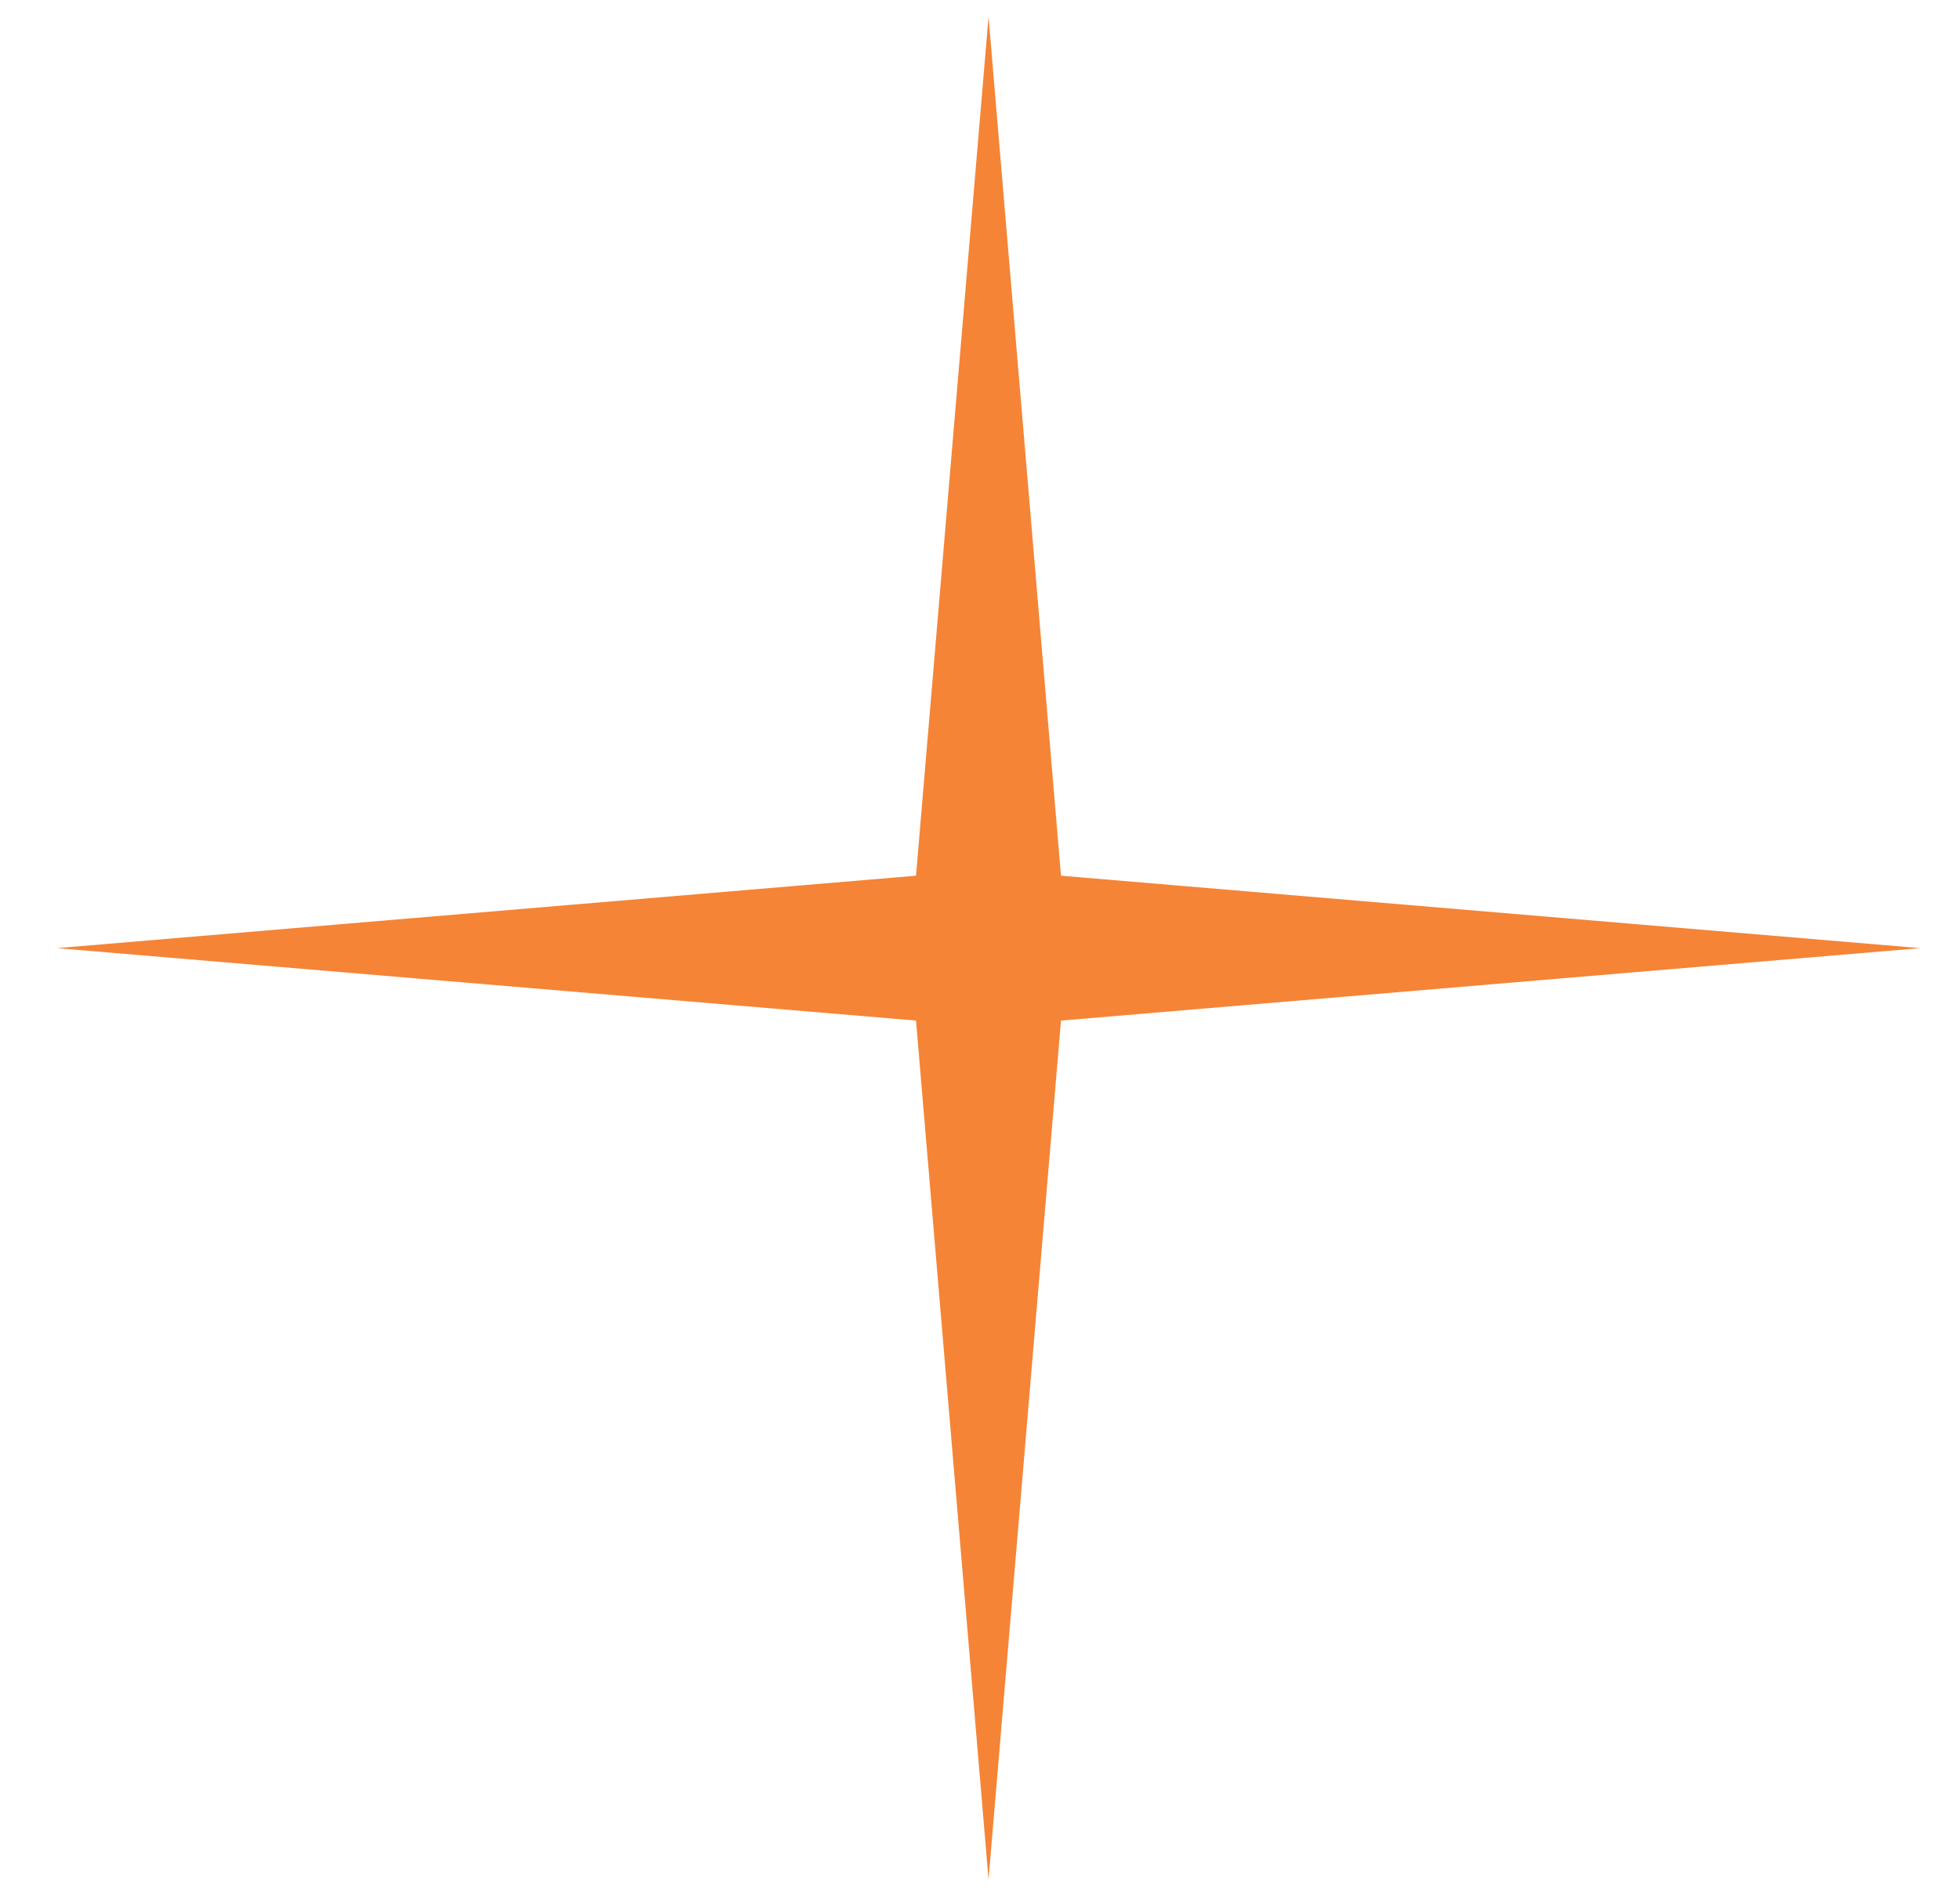 <svg width="31" height="30" viewBox="0 0 31 30" fill="none" xmlns="http://www.w3.org/2000/svg">
<path d="M15.635 0.264L16.781 13.854L30.371 15L16.781 16.146L15.635 29.736L14.488 16.146L0.898 15L14.488 13.854L15.635 0.264Z" fill="#F58436"/>
</svg>
